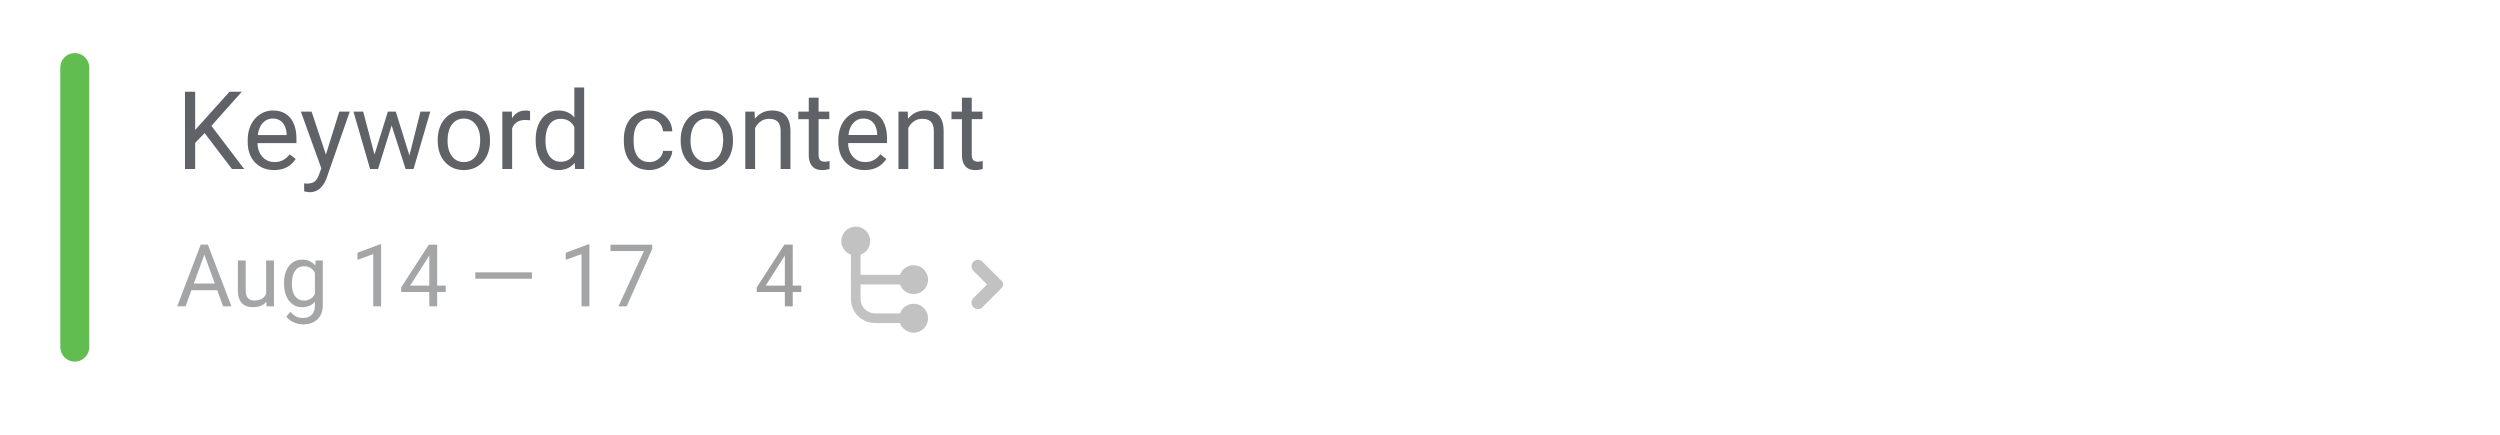<svg xmlns="http://www.w3.org/2000/svg" width="345" height="60" fill="none"  xmlns:v="https://vecta.io/nano"><path d="M135.272 11.734h-2.924l-.656 1.821h-.949l2.664-6.978h.806l2.669 6.978h-.944l-.666-1.821zm-2.646-.757h2.372l-1.188-3.264-1.184 3.264zm8.2 2.066c-.345.406-.851.609-1.519.609-.553 0-.975-.16-1.265-.479s-.433-.799-.436-1.428V8.369h.886v3.35c0 .786.32 1.179.959 1.179.677 0 1.128-.252 1.351-.757V8.369h.887v5.186h-.844l-.019-.513zm2.003-2.123c0-.808.187-1.451.561-1.927a1.79 1.79 0 0 1 1.486-.719c.632 0 1.126.224 1.481.671l.043-.575h.81v5.061c0 .671-.2 1.2-.599 1.586s-.93.58-1.601.58a2.66 2.66 0 0 1-1.097-.24c-.358-.16-.631-.379-.82-.657l.46-.532c.38.47.845.704 1.395.704.431 0 .767-.121 1.006-.364s.364-.585.364-1.026v-.446c-.354.409-.838.613-1.452.613-.607 0-1.099-.244-1.476-.733s-.561-1.155-.561-1.998zm.892.101c0 .585.12 1.045.359 1.38s.575.498 1.007.498c.559 0 .969-.254 1.231-.762V9.769a1.31 1.31 0 0 0-1.222-.743c-.431 0-.768.168-1.011.503s-.364.832-.364 1.49zm11.746 2.535h-4.572v-.637l2.416-2.684c.358-.406.604-.735.738-.987s.206-.519.206-.791c0-.364-.11-.663-.331-.896s-.514-.35-.882-.35c-.441 0-.784.126-1.03.379s-.364.597-.364 1.045h-.887c0-.642.206-1.161.618-1.558s.97-.594 1.663-.594c.649 0 1.162.171 1.539.513s.565.791.565 1.356c0 .687-.437 1.505-1.313 2.454l-1.869 2.027h3.503v.724zm5.315-2.976c0 1.038-.177 1.81-.532 2.315s-.909.757-1.663.757c-.744 0-1.295-.246-1.653-.738s-.543-1.233-.556-2.214V9.515c0-1.026.177-1.788.532-2.286s.91-.748 1.668-.748c.751 0 1.303.241 1.658.724s.537 1.221.546 2.224v1.15zm-.886-1.212c0-.751-.106-1.297-.317-1.639s-.544-.518-1.001-.518-.785.171-.992.513-.315.867-.321 1.577v1.419c0 .754.108 1.312.325 1.673s.553.537.997.537c.438 0 .762-.169.973-.508s.326-.872.336-1.601V9.366zm10.97 1.069h-6.403v-.724h6.403v.724zm8.161 3.12h-4.572v-.637l2.416-2.684c.358-.406.604-.735.738-.987s.206-.519.206-.791c0-.364-.11-.663-.331-.896s-.514-.35-.882-.35c-.441 0-.784.126-1.03.379s-.364.597-.364 1.045h-.887c0-.642.206-1.161.618-1.558s.97-.594 1.663-.594c.649 0 1.162.171 1.539.513s.565.791.565 1.356c0 .687-.437 1.505-1.313 2.454l-1.869 2.027h3.503v.724zm3.854 0h-.892V7.646l-1.787.657v-.805l2.54-.954h.139v7.011z" fill="#a3a5a6"/><path d="M131.598 50.272v-8.529h2.789c.925 0 1.62.191 2.085.574s.703.949.703 1.699a1.74 1.74 0 0 1-.34 1.06c-.226.305-.535.541-.925.709.46.129.824.375 1.089.738.27.359.404.789.404 1.289 0 .765-.248 1.367-.744 1.804s-1.197.656-2.103.656h-2.958zm1.125-3.989v3.069h1.857c.523 0 .935-.135 1.236-.404s.457-.648.457-1.125c0-1.027-.559-1.541-1.675-1.541h-1.875zm0-.902h1.699c.492 0 .884-.123 1.177-.369s.445-.58.445-1.002c0-.469-.136-.808-.41-1.019s-.689-.322-1.247-.322h-1.664v2.712zm5.893 1.664c0-.621.121-1.179.363-1.675s.586-.879 1.019-1.148a2.79 2.79 0 0 1 1.494-.404c.863 0 1.56.299 2.091.896s.802 1.392.802 2.384v.076c0 .617-.119 1.172-.357 1.664s-.572.869-1.013 1.142-.941.41-1.511.41c-.86 0-1.557-.299-2.092-.896s-.796-1.388-.796-2.372v-.076zm1.089.129c0 .703.162 1.267.486 1.693s.766.638 1.313.638.988-.215 1.312-.644.486-1.039.486-1.816c0-.695-.166-1.257-.498-1.687a1.56 1.56 0 0 0-1.312-.65c-.535 0-.967.213-1.295.639s-.492 1.035-.492 1.828zm9.952 3.099c-.062-.125-.113-.348-.152-.668-.504.523-1.105.785-1.804.785-.625 0-1.139-.176-1.541-.527s-.597-.804-.597-1.347c0-.66.25-1.172.75-1.535s1.21-.551 2.12-.551h1.054v-.498c0-.379-.113-.679-.339-.902s-.561-.34-1.002-.34c-.387 0-.711.098-.972.293s-.393.431-.393.709h-1.089c0-.316.111-.621.334-.914s.531-.531.913-.703.811-.258 1.271-.258c.731 0 1.303.184 1.717.551s.628.865.644 1.505v2.917c0 .582.074 1.045.223 1.388v.094h-1.137zm-1.798-.826a1.9 1.9 0 0 0 .966-.264c.305-.176.526-.404.662-.685v-1.3h-.849c-1.328 0-1.992.389-1.992 1.166 0 .34.114.605.34.797s.518.287.873.287zm7.474-4.54c-.164-.027-.342-.041-.533-.041-.711 0-1.193.303-1.447.908v4.499h-1.083v-6.338h1.054l.018.732c.355-.566.859-.849 1.511-.849.211 0 .371.027.48.082v1.008zm.621 2.144c0-.972.23-1.753.691-2.343a2.18 2.18 0 0 1 1.81-.89c.742 0 1.33.254 1.763.762v-3.304h1.084v8.997h-.996l-.053-.68c-.433.531-1.036.797-1.809.797-.735 0-1.334-.301-1.799-.902s-.691-1.386-.691-2.355v-.082zm1.084.123c0 .719.148 1.281.445 1.687s.707.609 1.23.609c.687 0 1.189-.309 1.505-.925v-2.911a1.59 1.59 0 0 0-1.493-.896c-.531 0-.945.205-1.242.615s-.445 1.017-.445 1.822zm10.104 3.099h-1.084v-8.997h1.084v8.997zm5.652 0c-.062-.125-.113-.348-.152-.668-.504.523-1.105.785-1.804.785-.625 0-1.138-.176-1.54-.527s-.598-.804-.598-1.347c0-.66.25-1.172.75-1.535s1.21-.551 2.12-.551h1.055v-.498c0-.379-.114-.679-.34-.902s-.561-.34-1.002-.34c-.386 0-.71.098-.972.293s-.393.431-.393.709h-1.089c0-.316.111-.621.334-.914s.531-.531.914-.703.81-.258 1.271-.258c.73 0 1.302.184 1.716.551s.629.865.644 1.505v2.917c0 .582.074 1.045.223 1.388v.094h-1.137zm-1.798-.826c.34 0 .662-.088.967-.264a1.6 1.6 0 0 0 .662-.685v-1.3h-.85c-1.327 0-1.991.389-1.991 1.166 0 .34.113.605.339.797s.518.287.873.287zm5.436-5.512l.035.797c.484-.609 1.117-.914 1.898-.914 1.339 0 2.015.756 2.027 2.267v4.188h-1.084v-4.194c-.004-.457-.109-.795-.316-1.013s-.522-.328-.955-.328c-.351 0-.66.094-.926.281s-.472.433-.62.738v4.516h-1.084v-6.338h1.025zm8.224 6.455c-.859 0-1.558-.281-2.097-.843s-.808-1.322-.808-2.267v-.199c0-.629.119-1.189.357-1.681s.578-.883 1.007-1.16a2.54 2.54 0 0 1 1.406-.422c.824 0 1.465.271 1.922.814s.685 1.32.685 2.331v.451h-4.294c.016.625.197 1.131.545 1.517s.797.574 1.336.574c.382 0 .706-.078.972-.234s.498-.363.697-.621l.662.516c-.531.816-1.328 1.224-2.39 1.224zm-.135-5.682a1.44 1.44 0 0 0-1.101.48c-.297.316-.48.761-.551 1.336h3.175v-.082c-.031-.551-.179-.976-.445-1.277s-.625-.457-1.078-.457zm7.556 3.884c0-.293-.111-.519-.333-.68s-.604-.305-1.154-.422-.982-.258-1.307-.422c-.32-.164-.558-.359-.714-.586s-.229-.496-.229-.808c0-.519.219-.959.656-1.318s1.004-.539 1.687-.539c.719 0 1.301.186 1.746.556s.674.846.674 1.423h-1.09c0-.297-.127-.553-.381-.767s-.566-.322-.949-.322c-.394 0-.703.086-.925.258a.81.81 0 0 0-.334.674c0 .262.103.459.31.592s.58.26 1.119.381.982.266 1.318.433.584.371.744.609.246.521.246.861c0 .566-.226 1.021-.679 1.365s-1.041.51-1.763.51c-.508 0-.957-.09-1.348-.269s-.697-.43-.919-.75-.328-.674-.328-1.048h1.083c.02.363.164.652.434.867s.632.316 1.078.316c.41 0 .738-.082.984-.246s.374-.39.374-.668z" fill="#5f6368"/><g filter="url(#A)"><rect x="2.711" y="2.223" width="339" height="53" rx="5.322" fill="#fff"/></g><path d="M28.237 18.364l-1.304 1.355v3.603h-1.406V12.658h1.406v5.273l4.739-5.273h1.699l-4.197 4.709 4.526 5.955h-1.685l-3.779-4.958zm9.58 5.105c-1.074 0-1.948-.352-2.622-1.055s-1.011-1.653-1.011-2.835v-.249c0-.786.149-1.487.447-2.102s.723-1.104 1.26-1.45a3.17 3.17 0 0 1 1.758-.527c1.03 0 1.831.339 2.402 1.018s.857 1.65.857 2.915v.564h-5.369c.02.781.247 1.413.681 1.897s.996.718 1.67.718c.479 0 .884-.098 1.216-.293s.622-.454.871-.776l.828.644c-.664 1.021-1.66 1.531-2.988 1.531zm-.168-7.105a1.8 1.8 0 0 0-1.377.601c-.371.395-.601.952-.688 1.67h3.97v-.103c-.039-.688-.225-1.221-.557-1.597-.332-.381-.781-.571-1.348-.571zm7.324 4.973l1.846-5.94h1.45l-3.186 9.148c-.493 1.318-1.277 1.978-2.351 1.978l-.256-.022-.505-.095v-1.099l.366.029c.459 0 .816-.093 1.069-.278s.471-.525.637-1.018l.3-.806-2.827-7.837h1.48l1.978 5.94zm11.528.117l1.523-6.057h1.355l-2.307 7.925h-1.099l-1.926-6.006-1.875 6.006h-1.099l-2.3-7.925h1.348l1.56 5.933 1.846-5.933h1.091l1.882 6.057zm3.904-2.168c0-.776.151-1.475.454-2.095s.732-1.099 1.274-1.436 1.169-.505 1.868-.505c1.079 0 1.951.373 2.615 1.121s1.003 1.741 1.003 2.981v.095c0 .771-.149 1.465-.447 2.08s-.715 1.087-1.267 1.428-1.177.513-1.89.513c-1.074 0-1.946-.374-2.615-1.121s-.996-1.736-.996-2.966v-.095zm1.362.161c0 .879.203 1.584.608 2.117s.957.798 1.641.798 1.235-.269 1.641-.806.608-1.299.608-2.27c0-.869-.208-1.572-.623-2.109s-.957-.813-1.641-.813c-.669 0-1.209.266-1.619.798s-.615 1.294-.615 2.285zm11.382-2.835c-.205-.034-.427-.051-.666-.051-.889 0-1.492.378-1.809 1.135v5.625h-1.355v-7.925h1.318l.022.915c.444-.708 1.074-1.062 1.89-1.062.264 0 .464.034.601.103v1.26zm.776 2.681c0-1.216.288-2.192.864-2.93s1.331-1.113 2.263-1.113 1.663.317 2.205.952v-4.131h1.355v11.25h-1.245l-.066-.85c-.542.664-1.296.996-2.263.996-.918 0-1.667-.376-2.249-1.128-.576-.752-.864-1.733-.864-2.944v-.102zm1.355.154c0 .898.185 1.601.557 2.109s.884.762 1.538.762c.859 0 1.487-.386 1.882-1.157v-3.64c-.405-.747-1.028-1.121-1.868-1.121-.664 0-1.182.256-1.553.769s-.557 1.272-.557 2.278zm14.341 2.915a1.95 1.95 0 0 0 1.267-.439c.361-.293.561-.659.601-1.099h1.282c-.024.454-.181.886-.469 1.296a3.08 3.08 0 0 1-1.157.981c-.478.244-.986.366-1.523.366-1.079 0-1.939-.359-2.578-1.077s-.952-1.709-.952-2.959v-.227c0-.771.142-1.458.425-2.058s.689-1.067 1.216-1.399 1.16-.498 1.882-.498c.889 0 1.626.266 2.212.798s.906 1.223.945 2.073h-1.282c-.039-.513-.234-.933-.586-1.26a1.79 1.79 0 0 0-1.289-.498c-.689 0-1.223.249-1.604.747s-.564 1.209-.564 2.146v.256c0 .913.188 1.616.564 2.109s.913.74 1.611.74zm4.314-3.076c0-.776.151-1.475.454-2.095s.732-1.099 1.274-1.436 1.169-.505 1.868-.505c1.079 0 1.951.373 2.615 1.121s1.003 1.741 1.003 2.981v.095c0 .771-.149 1.465-.447 2.08-.293.61-.715 1.087-1.267 1.428s-1.177.513-1.89.513c-1.074 0-1.946-.374-2.615-1.121-.664-.747-.996-1.736-.996-2.966v-.095zm1.362.161c0 .879.203 1.584.608 2.117s.957.798 1.641.798 1.235-.269 1.641-.806.608-1.299.608-2.27c0-.869-.208-1.572-.623-2.109s-.957-.813-1.641-.813c-.669 0-1.209.266-1.619.798s-.615 1.294-.615 2.285zm8.833-4.05l.044.996c.606-.762 1.397-1.143 2.373-1.143 1.675 0 2.52.945 2.534 2.835v5.237h-1.355v-5.244c-.005-.571-.136-.994-.395-1.267s-.652-.41-1.194-.41c-.439 0-.825.117-1.157.352s-.591.542-.777.923v5.647h-1.355v-7.925h1.282zm8.833-1.919v1.919h1.48v1.047h-1.48v4.915c0 .317.066.557.198.718.132.156.356.234.674.234.156 0 .371-.029.644-.088v1.099c-.356.098-.703.147-1.04.147-.605 0-1.062-.183-1.369-.549s-.462-.886-.462-1.56v-4.915h-1.443v-1.047h1.443v-1.919h1.355zm6.358 9.99c-1.075 0-1.949-.352-2.622-1.055s-1.011-1.653-1.011-2.835v-.249c0-.786.149-1.487.447-2.102s.722-1.104 1.259-1.45a3.17 3.17 0 0 1 1.758-.527c1.03 0 1.831.339 2.402 1.018s.857 1.65.857 2.915v.564h-5.368c.019.781.246 1.413.681 1.897s.996.718 1.67.718c.478 0 .884-.098 1.216-.293s.622-.454.871-.776l.828.644c-.664 1.021-1.66 1.531-2.988 1.531zm-.169-7.105a1.8 1.8 0 0 0-1.377.601c-.371.395-.6.952-.688 1.67h3.969v-.103c-.039-.688-.224-1.221-.556-1.597-.332-.381-.781-.571-1.348-.571zm6.116-.967l.044.996c.605-.762 1.396-1.143 2.373-1.143 1.675 0 2.519.945 2.534 2.835v5.237h-1.355v-5.244c-.005-.571-.137-.994-.395-1.267s-.652-.41-1.194-.41c-.44 0-.825.117-1.158.352a2.39 2.39 0 0 0-.776.923v5.647h-1.355v-7.925h1.282zm8.833-1.919v1.919h1.479v1.047h-1.479v4.915c0 .317.066.557.198.718.131.156.356.234.673.234.157 0 .372-.029.645-.088v1.099c-.356.098-.703.147-1.04.147-.606 0-1.062-.183-1.37-.549s-.461-.886-.461-1.56v-4.915h-1.443v-1.047h1.443v-1.919h1.355z" fill="#5f6368"/><path d="M29.978 40.051h-3.567l-.801 2.222h-1.158l3.251-8.514h.982l3.257 8.514h-1.152l-.813-2.222zm-3.228-.924h2.894l-1.45-3.982-1.444 3.982zm10.005 2.52c-.421.495-1.039.743-1.853.743-.674 0-1.189-.195-1.544-.585s-.528-.974-.532-1.742v-4.116h1.082v4.087c0 .959.39 1.438 1.169 1.438.826 0 1.376-.308 1.649-.924v-4.602h1.082v6.327h-1.029l-.023-.626zm2.444-2.59c0-.986.228-1.77.684-2.351s1.06-.877 1.813-.877c.772 0 1.374.273 1.807.819l.053-.702h.988v6.175c0 .819-.244 1.464-.731 1.935s-1.134.707-1.953.707c-.456 0-.902-.097-1.339-.292s-.77-.462-1-.801l.561-.649c.464.573 1.031.86 1.702.86.526 0 .936-.148 1.228-.444s.444-.713.444-1.251v-.544c-.433.499-1.023.748-1.772.748-.741 0-1.341-.298-1.801-.895s-.684-1.409-.684-2.438zm1.087.123c0 .713.146 1.275.439 1.684s.702.608 1.228.608a1.58 1.58 0 0 0 1.503-.93v-2.889c-.331-.604-.828-.906-1.491-.906-.526 0-.937.205-1.234.614s-.444 1.016-.444 1.819zm12.308 3.093h-1.088v-7.21l-2.181.801v-.982l3.099-1.164h.169v8.554zm7.736-2.859h1.181v.883h-1.181v1.976h-1.088v-1.976h-3.877v-.637l3.812-5.9h1.152v5.654zm-3.736 0h2.649v-4.175l-.129.234-2.52 3.941zm16.811-.947h-7.812v-.883h7.812v.883zm7.935 3.807h-1.088v-7.21l-2.181.801v-.982l3.099-1.164h.17v8.554zm8.666-7.906l-3.526 7.906h-1.134l3.514-7.625h-4.608v-.889h5.754v.608z" fill="#a3a5a6"/><path d="M109.397 39.413h1.181v.883h-1.181v1.976h-1.088v-1.976h-3.876v-.637l3.812-5.9h1.152v5.654zm-3.736 0h2.648v-4.175l-.128.234-2.52 3.941z" fill="#9f9f9f"/><g opacity=".8" fill="#b3b3b3"><circle cx="118.094" cy="33.268" r="1.996"/><circle cx="126.077" cy="43.913" r="1.996"/><circle cx="126.077" cy="38.591" r="1.996"/><path d="M125.412 37.925v1.331h-7.983v-1.331z"/><path fill-rule="evenodd" d="M118.759 33.934v7.318c0 1.102.894 1.996 1.996 1.996h4.657v1.331h-4.657c-1.837 0-3.326-1.489-3.326-3.326v-7.318h1.33z"/></g><path d="M136.209 39.256l-1.882-1.882c-.347-.346-.347-.908-.001-1.255h0c.347-.347.909-.347 1.255 0l2.666 2.666c.26.26.26.681 0 .941l-2.666 2.666c-.346.346-.908.346-1.255 0h0c-.346-.346-.346-.908.001-1.255l1.882-1.881z" fill="#b3b3b3" opacity=".8"/><path d="M8.322 9.318c0-1.102.894-1.996 1.996-1.996h0c1.102 0 1.996.894 1.996 1.996v38.586c0 1.102-.894 1.996-1.996 1.996h0c-1.102 0-1.996-.894-1.996-1.996V9.318z" fill="#61bd4f"/><defs><filter id="A" x=".05" y=".892" width="344.322" height="58.322" filterUnits="userSpaceOnUse" color-interpolation-filters="sRGB"><feFlood flood-opacity="0" result="A"/><feColorMatrix in="SourceAlpha" values="0 0 0 0 0 0 0 0 0 0 0 0 0 0 0 0 0 0 127 0"/><feOffset dy="1.331"/><feGaussianBlur stdDeviation="1.331"/><feColorMatrix values="0 0 0 0 0 0 0 0 0 0 0 0 0 0 0 0 0 0 0.08 0"/><feBlend in2="A"/><feBlend in="SourceGraphic"/></filter></defs></svg>